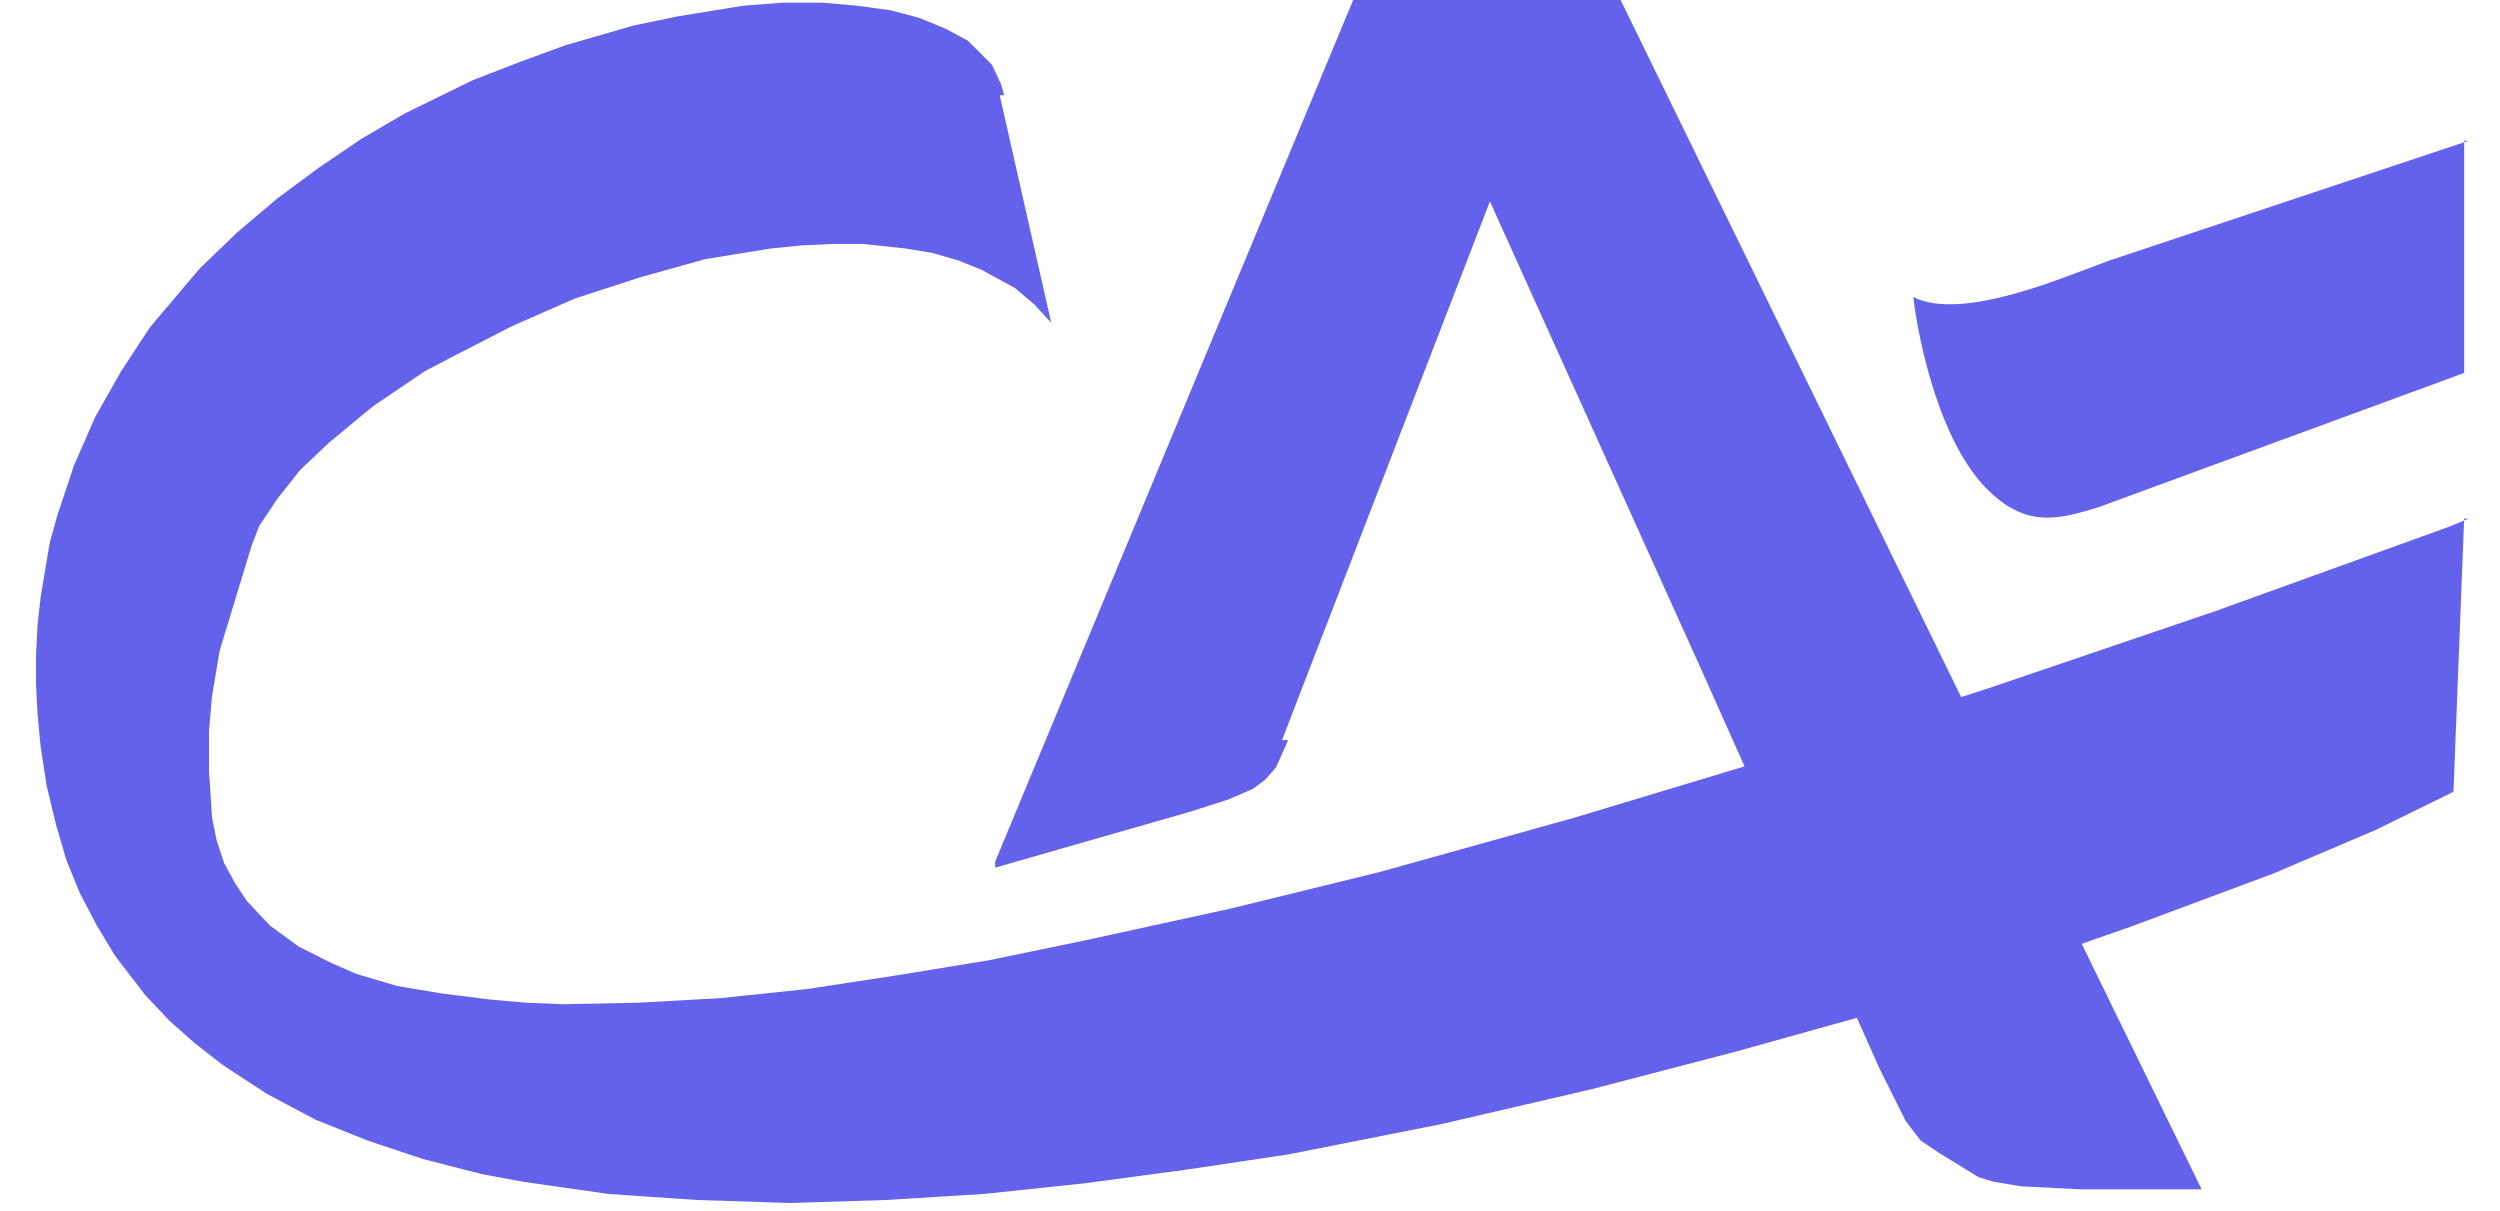 <svg xmlns="http://www.w3.org/2000/svg" width="64" height="31" viewBox="0 0 64 31" fill="none"><path fill-rule="evenodd" clip-rule="evenodd" d="M1.039 19.104L0.961 18.288L0.922 17.511V16.773L0.961 15.996L1.039 15.297L1.272 13.898L1.466 13.199L1.893 11.917L2.437 10.674L3.098 9.508L3.836 8.382L4.69 7.372L5.118 6.867L6.089 5.934L7.099 5.08L8.148 4.303L9.236 3.564L10.363 2.904L12.111 2.049L13.315 1.583L14.481 1.156L16.229 0.651L17.355 0.418L19.026 0.146L20.036 0.068H21.046L21.939 0.146L22.794 0.262L23.532 0.457L24.193 0.729L24.776 1.039L25.203 1.466L25.397 1.661L25.63 2.166L25.708 2.438H25.592L26.912 8.265L26.485 7.799L25.98 7.372L25.125 6.905L24.543 6.672L23.882 6.478L23.183 6.362L22.095 6.245H21.318L20.502 6.284L19.725 6.362L18.055 6.634L16.384 7.1L14.714 7.643L13.121 8.343L11.605 9.12L10.867 9.508L9.547 10.402L8.42 11.334L7.682 12.034L7.099 12.771L6.633 13.471L6.439 13.976L5.623 16.657L5.428 17.822L5.351 18.715V19.725L5.428 20.929L5.545 21.512L5.739 22.095L6.011 22.6L6.322 23.067L6.904 23.688L7.643 24.231L8.497 24.659L9.119 24.931L10.168 25.242L11.334 25.436L12.577 25.592L13.47 25.669L14.403 25.708L16.345 25.669L18.443 25.552L20.658 25.32L22.949 24.97L25.32 24.582L27.767 24.076L31.496 23.261L35.304 22.328L40.316 20.929L45.211 19.453L50.883 17.627L56.71 15.646L62.732 13.471L63.198 13.276H63.082L62.809 20.269L60.828 21.241L58.187 22.367L54.534 23.727L51.426 24.814L48.086 25.902L44.472 26.912L40.743 27.884L36.897 28.777L32.973 29.554L30.37 29.943L27.767 30.292L25.203 30.564L22.678 30.72L20.23 30.797L17.86 30.72L16.695 30.642L15.568 30.564L14.481 30.409L13.393 30.253L12.344 30.059L10.829 29.671L9.43 29.205L8.07 28.661L6.827 28L5.701 27.263L5.001 26.718L4.341 26.135L3.719 25.475L2.942 24.465L2.476 23.688L2.048 22.872L1.699 22.018L1.427 21.085L1.194 20.114L1.039 19.104Z" fill="#6462EA"></path><path fill-rule="evenodd" clip-rule="evenodd" d="M32.819 18.948L38.142 5.157L43.58 17.2L48.126 27.378L48.786 28.699L49.175 29.204L49.641 29.515L50.652 30.136L51.039 30.253L51.739 30.37L53.254 30.447H56.362L41.483 -0.01H34.645L25.477 22.056V22.211L30.488 20.774L31.459 20.463L32.081 20.191L32.392 19.958L32.664 19.647L32.858 19.22L32.974 18.948H32.819Z" fill="#6462EA"></path><path fill-rule="evenodd" clip-rule="evenodd" d="M53.731 12.981L63.083 9.547V3.603H63.2L53.992 6.672C52.813 7.101 50.235 8.232 48.98 7.605C49.114 8.743 49.665 11.391 50.94 12.592C51.907 13.505 52.698 13.302 53.731 12.981Z" fill="#6462EA"></path></svg>